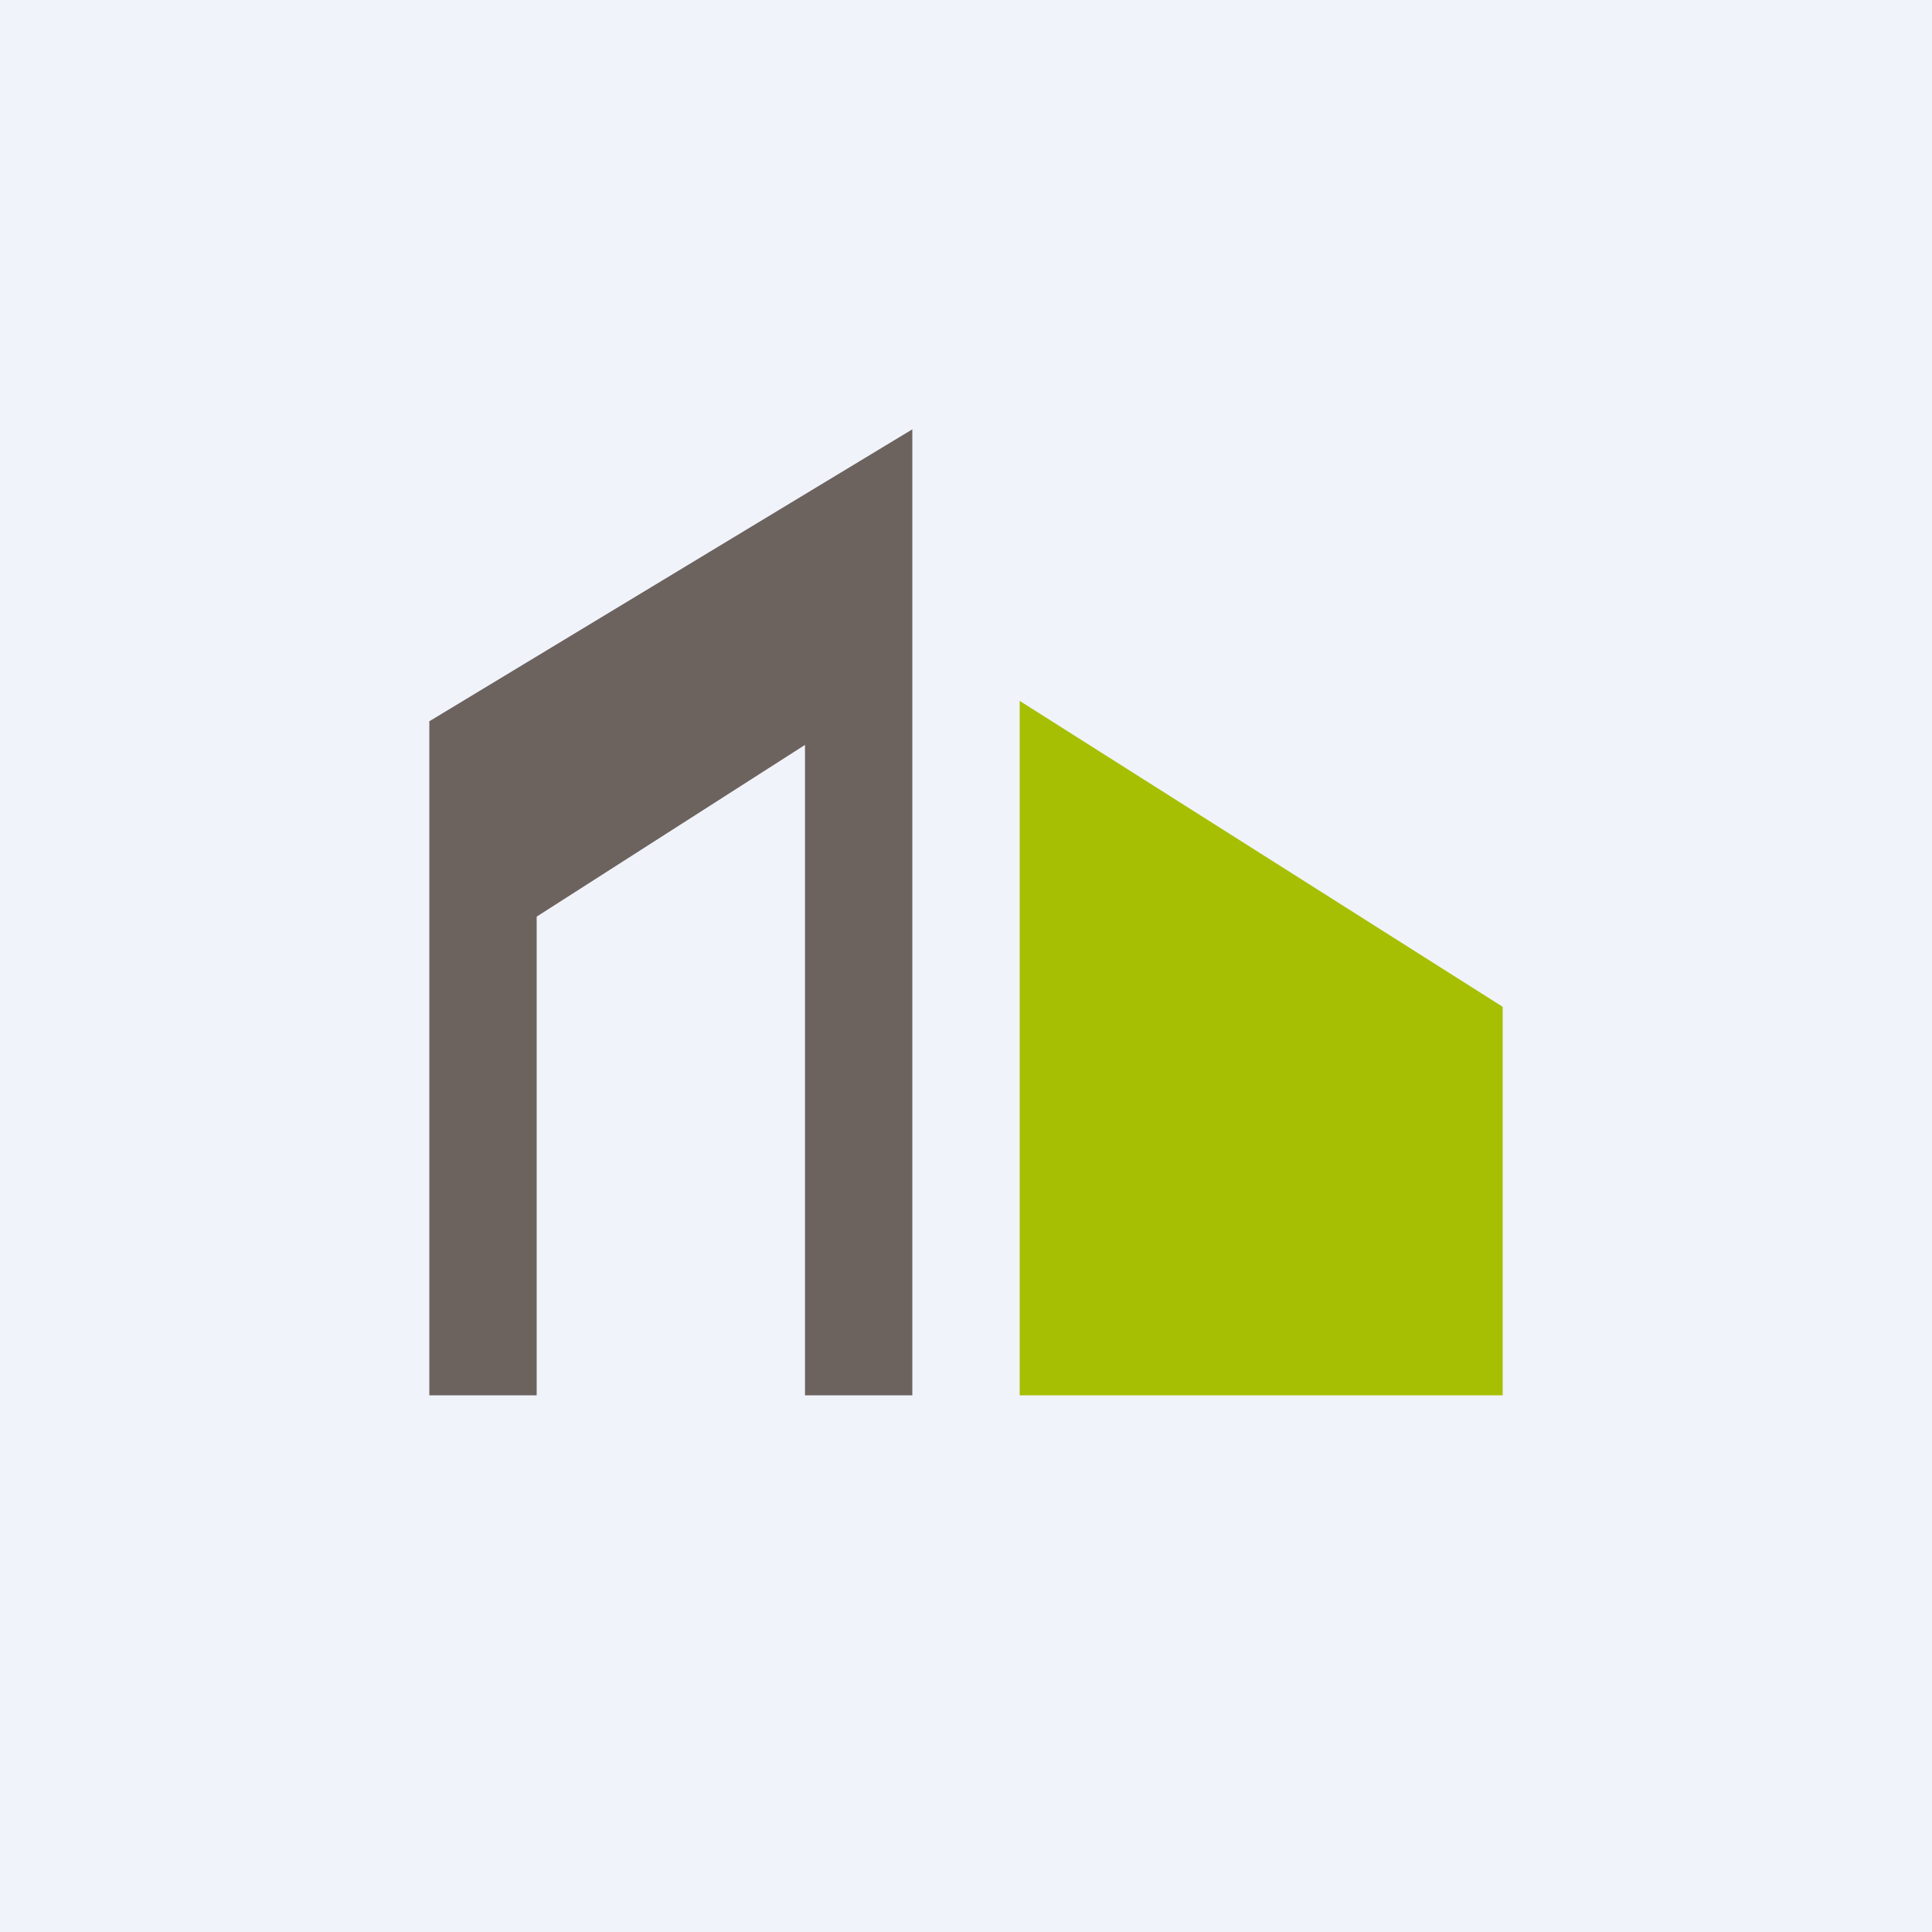 <!-- by TradingView --><svg xmlns="http://www.w3.org/2000/svg" width="18" height="18" viewBox="0 0 18 18"><path fill="#F0F3FA" d="M0 0h18v18H0z"/><path d="M8.5 13V4L4 6.72V13h1V8.54l2.5-1.6V13h1z" fill="#6C625E"/><path d="M9.5 13V6.53L14 9.38V13H9.5z" fill="#A6BF02"/></svg>